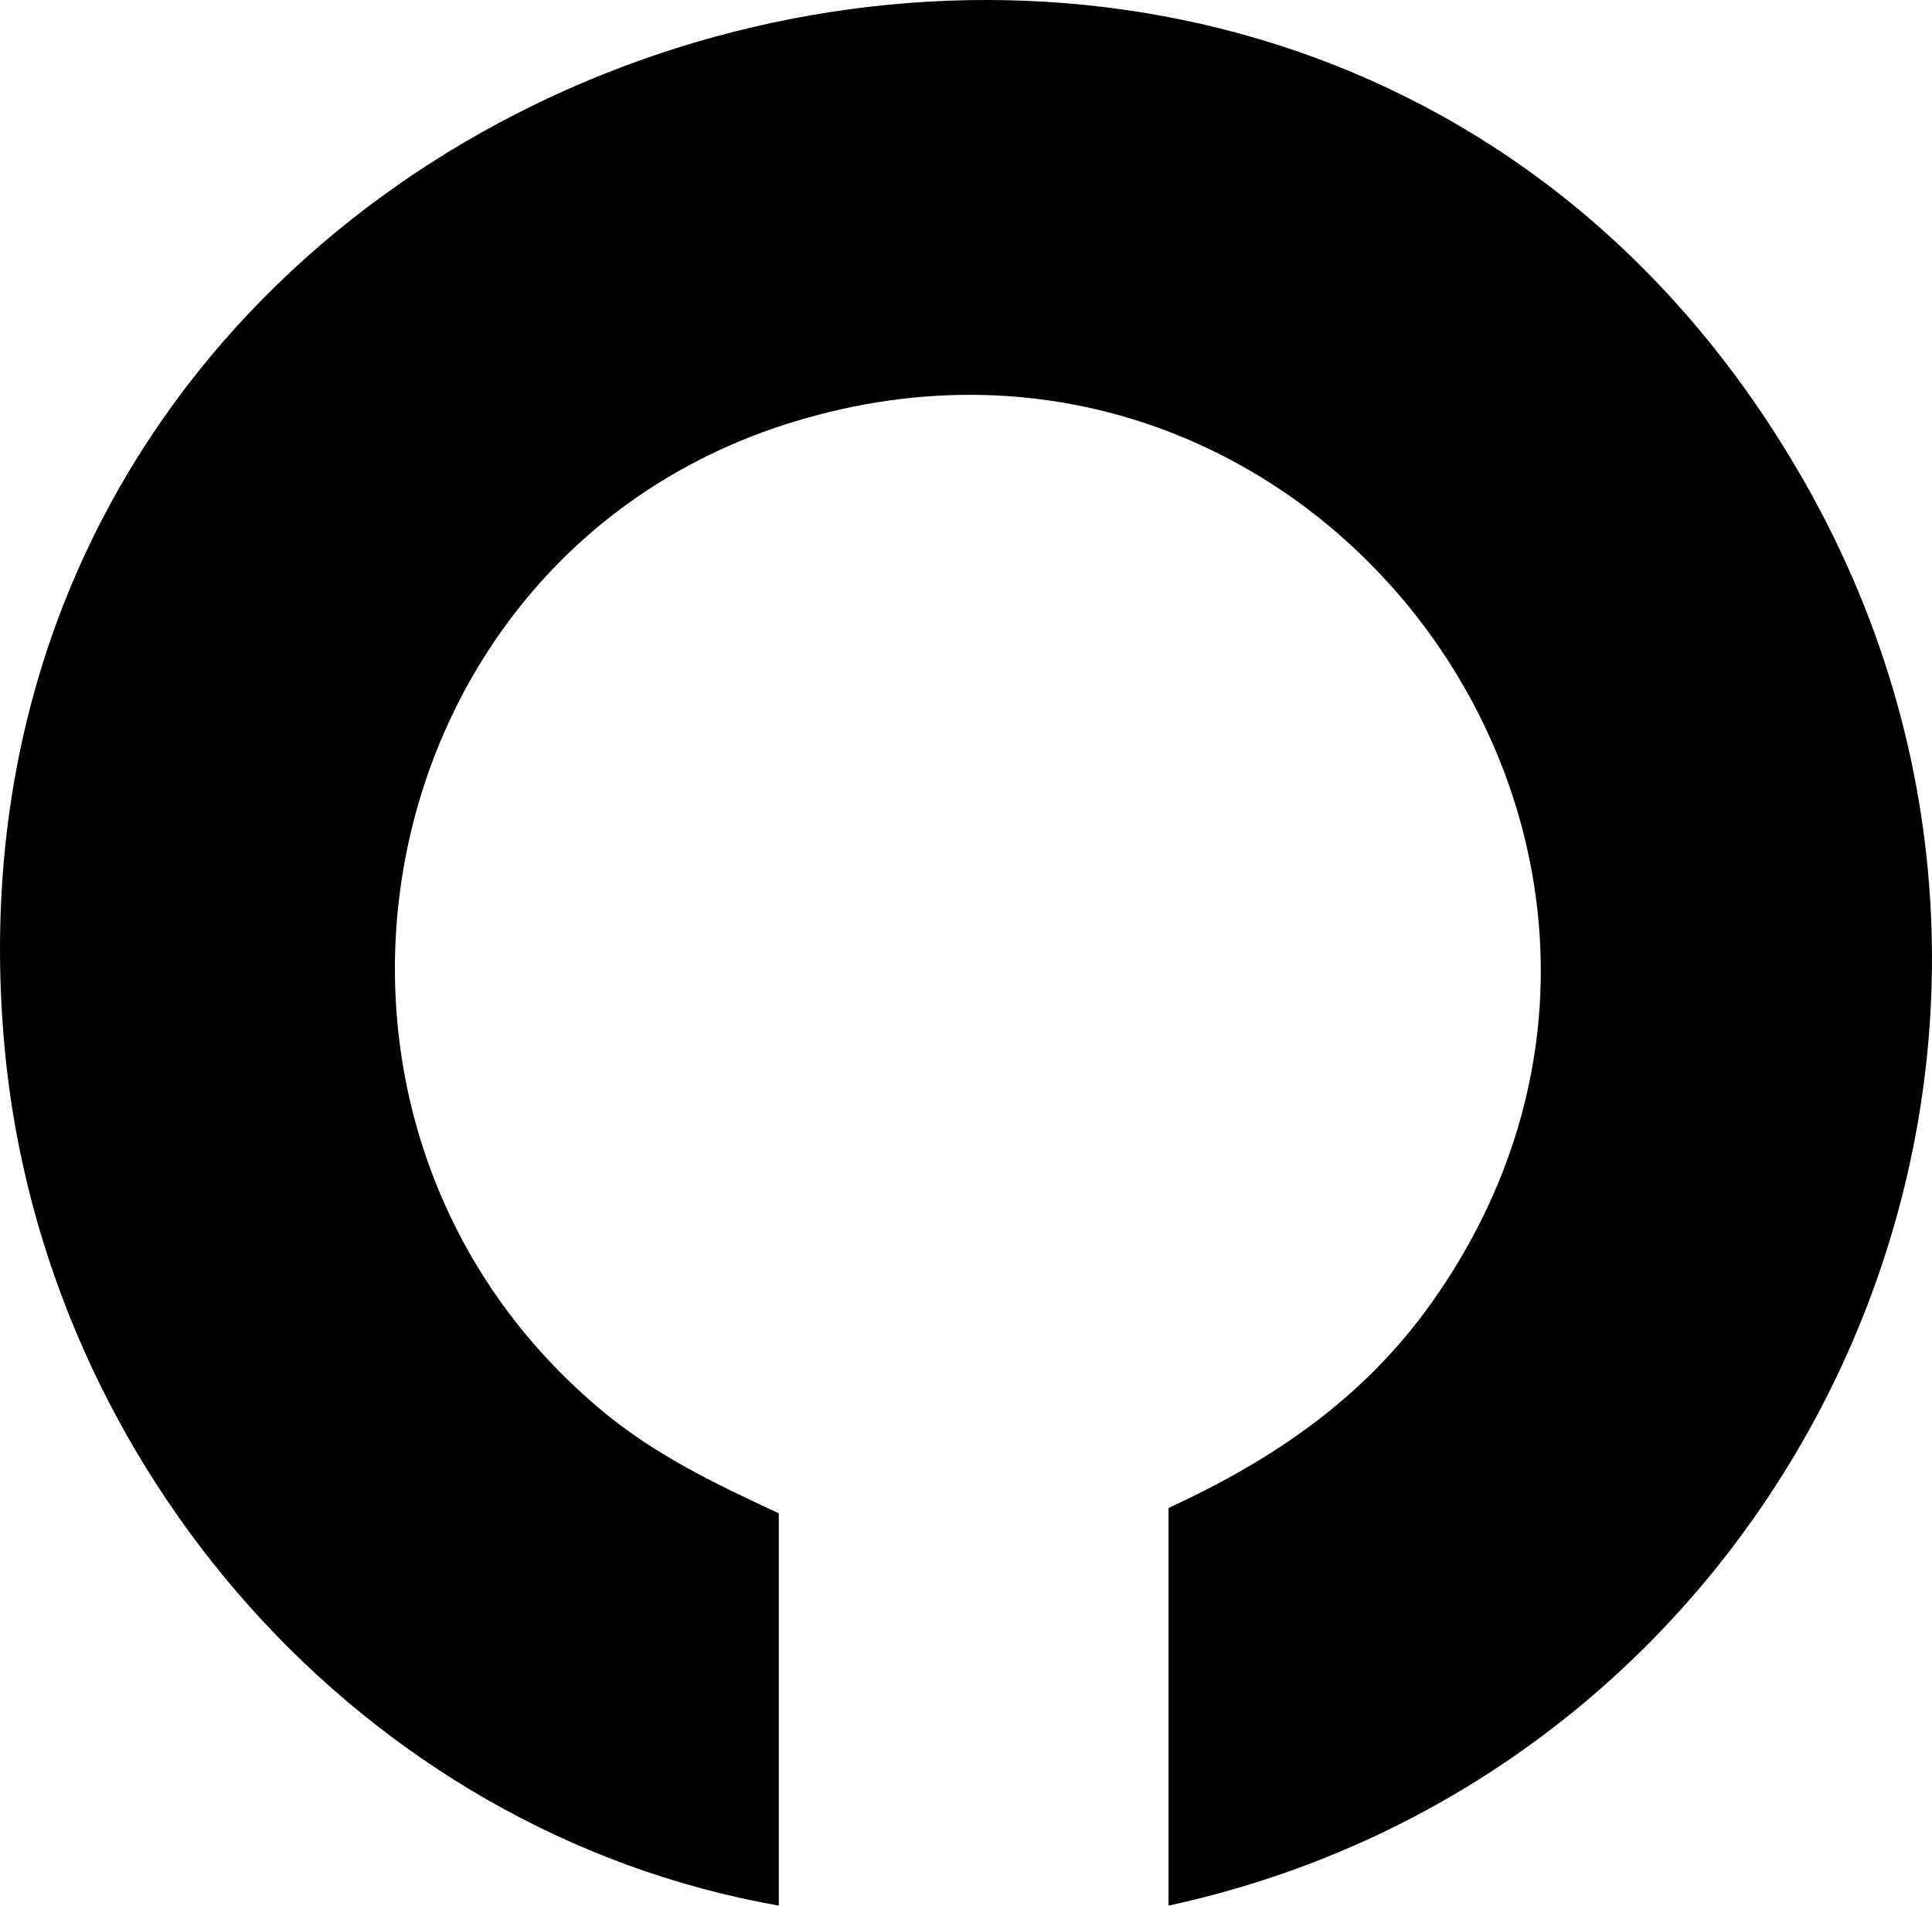 <?xml version="1.0" encoding="UTF-8"?>
<svg id="Ebene_2" data-name="Ebene 2" xmlns="http://www.w3.org/2000/svg" viewBox="0 0 150.612 148.594">
  <g id="Ebene_1-2" data-name="Ebene 1">
    <g id="VINah1">
      <path d="M91.093,148.594v-31.006c8.244-3.804,15.257-8.586,20.556-16.069,24.801-35.02-8.832-81.237-49.871-68.6-33.547,10.33-41.872,54.367-14.997,76.957,4.252,3.574,8.936,5.805,13.931,8.127v30.59C28.167,142.87,3.421,114.471.368,81.793-7.098,1.891,101.185-31.844,140.691,37.609c25.323,44.519-.215,100.27-49.598,110.986Z"/>
    </g>
  </g>
</svg>